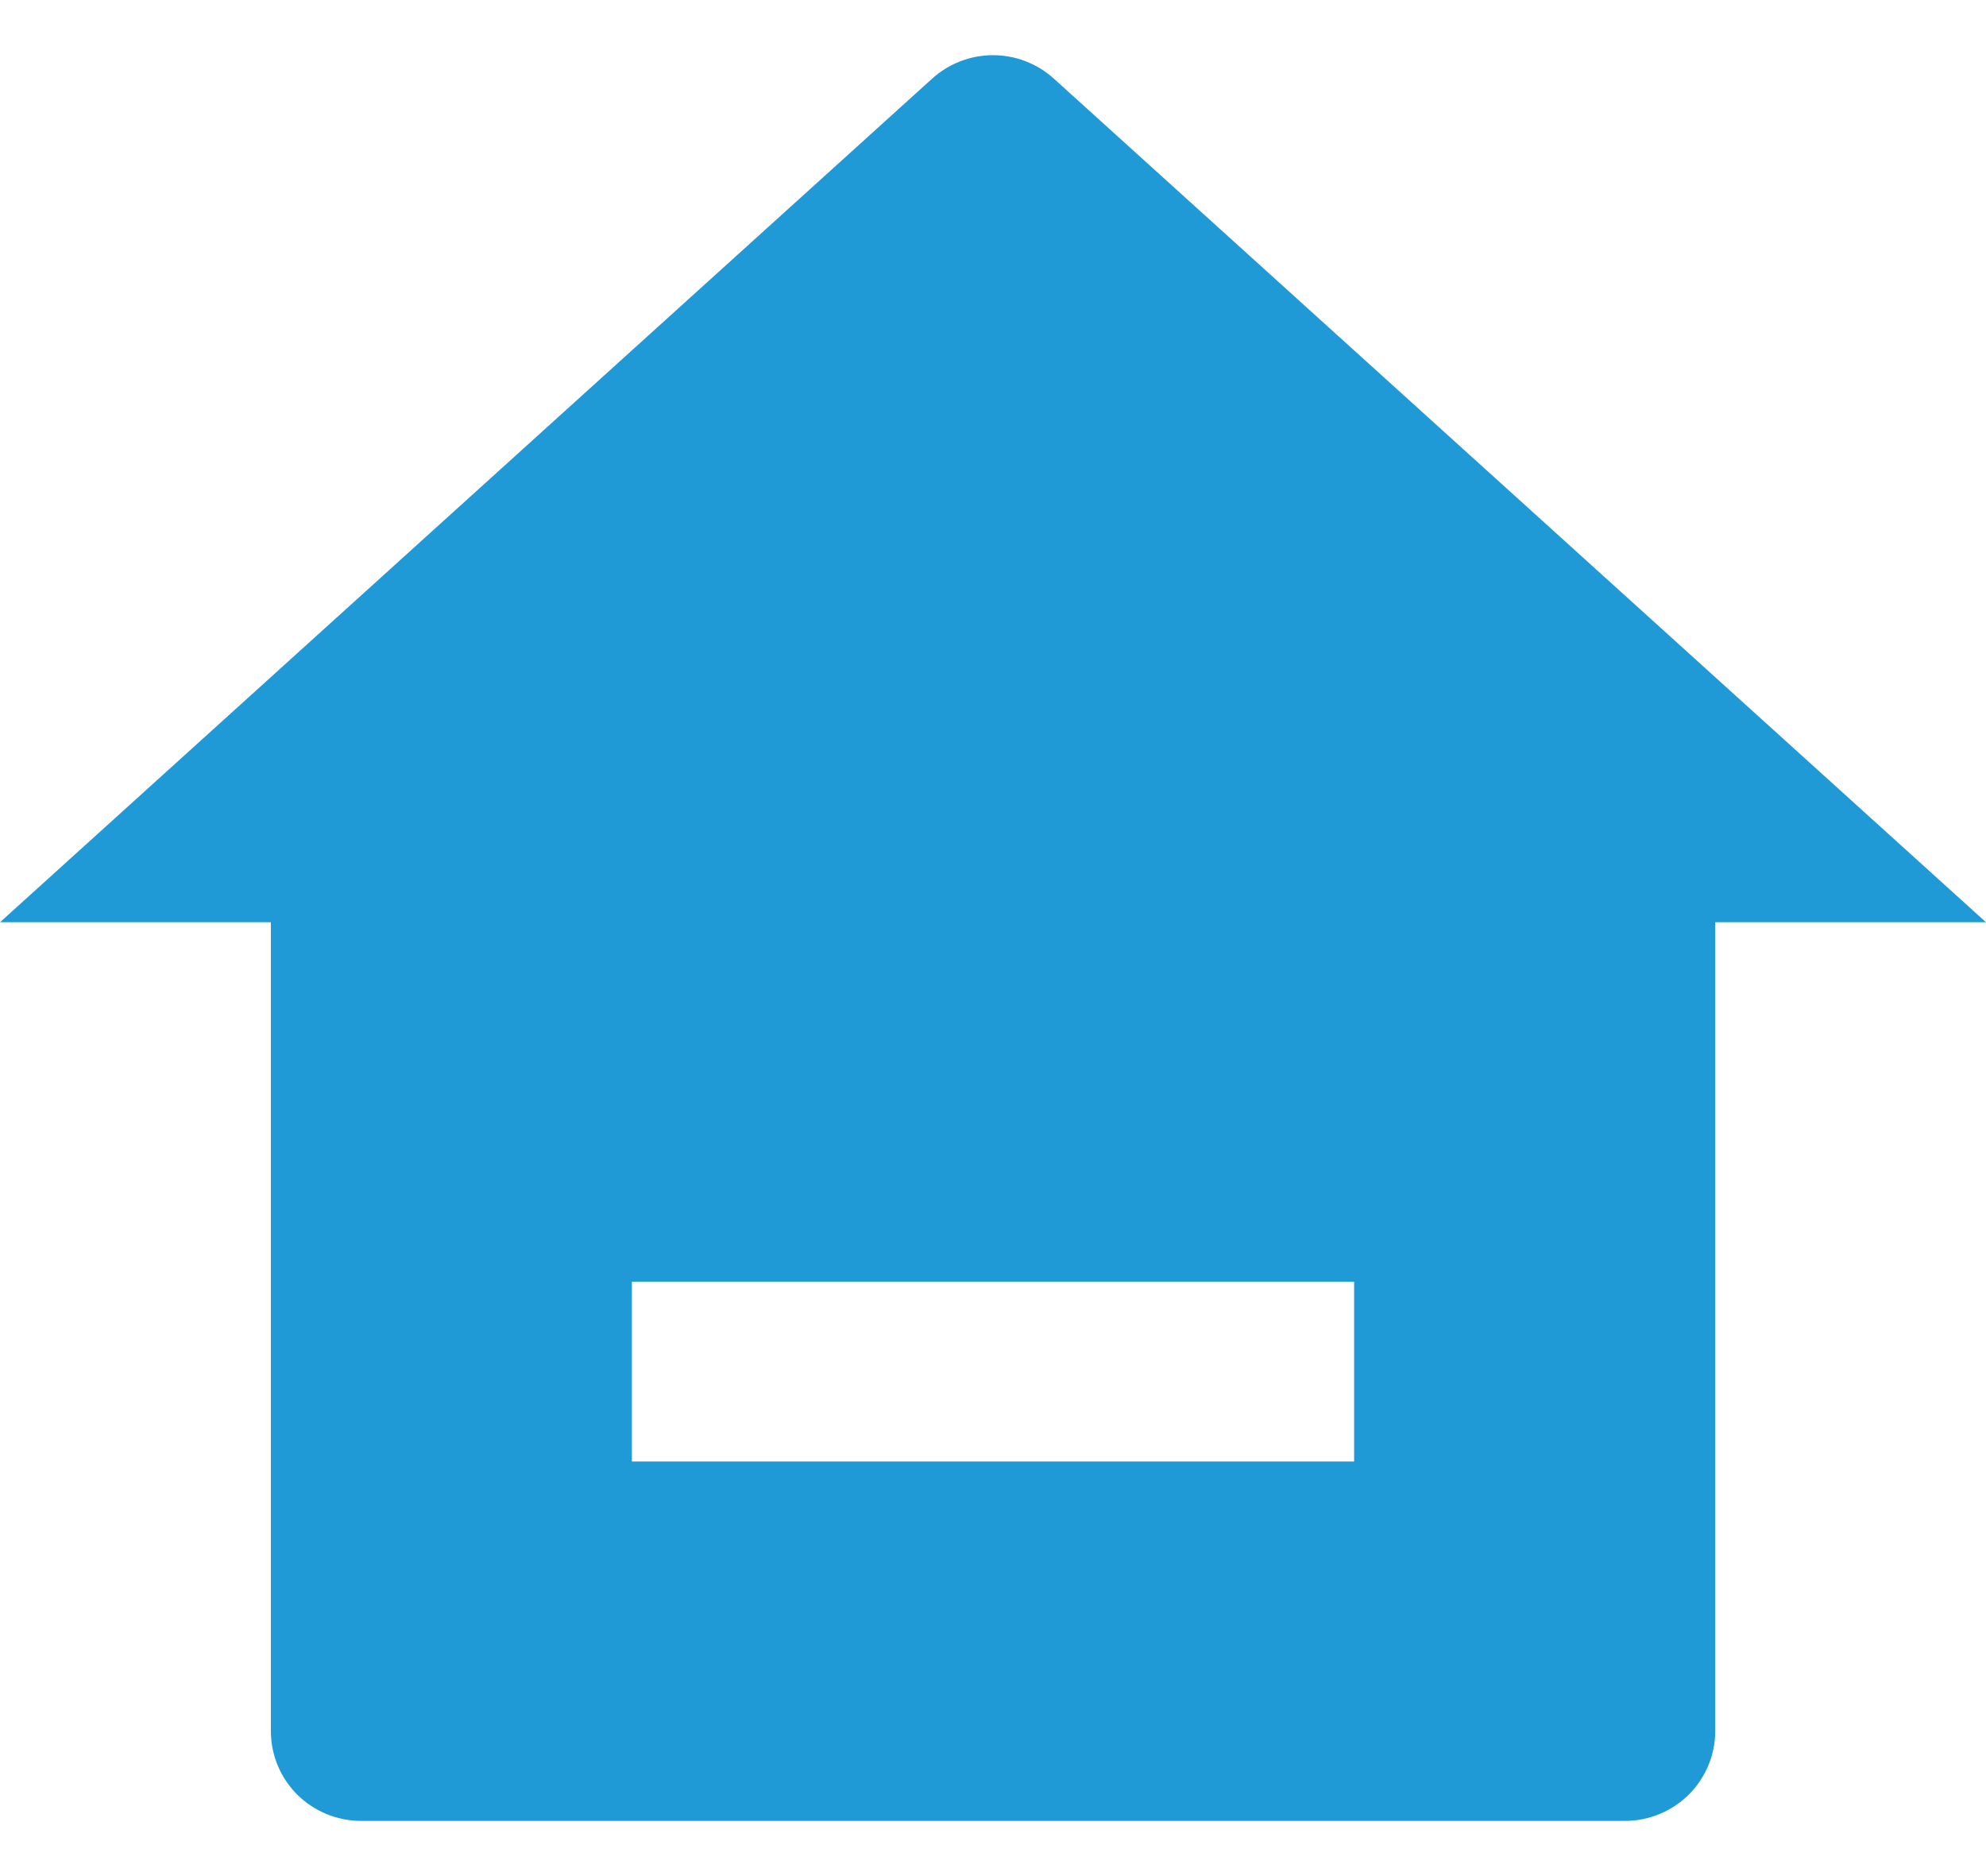 <svg width="18" height="17" viewBox="0 0 18 17" fill="none" xmlns="http://www.w3.org/2000/svg">
<path d="M15.546 15.686C15.546 15.902 15.459 16.109 15.306 16.262C15.152 16.414 14.944 16.5 14.727 16.5H3.273C3.056 16.5 2.848 16.414 2.694 16.262C2.541 16.109 2.455 15.902 2.455 15.686V8.357H0L8.449 0.712C8.6 0.576 8.796 0.5 9 0.5C9.204 0.5 9.4 0.576 9.551 0.712L18 8.357H15.546V15.686ZM5.727 11.614V13.243H12.273V11.614H5.727Z" fill="#1F9AD6"/>
</svg>
